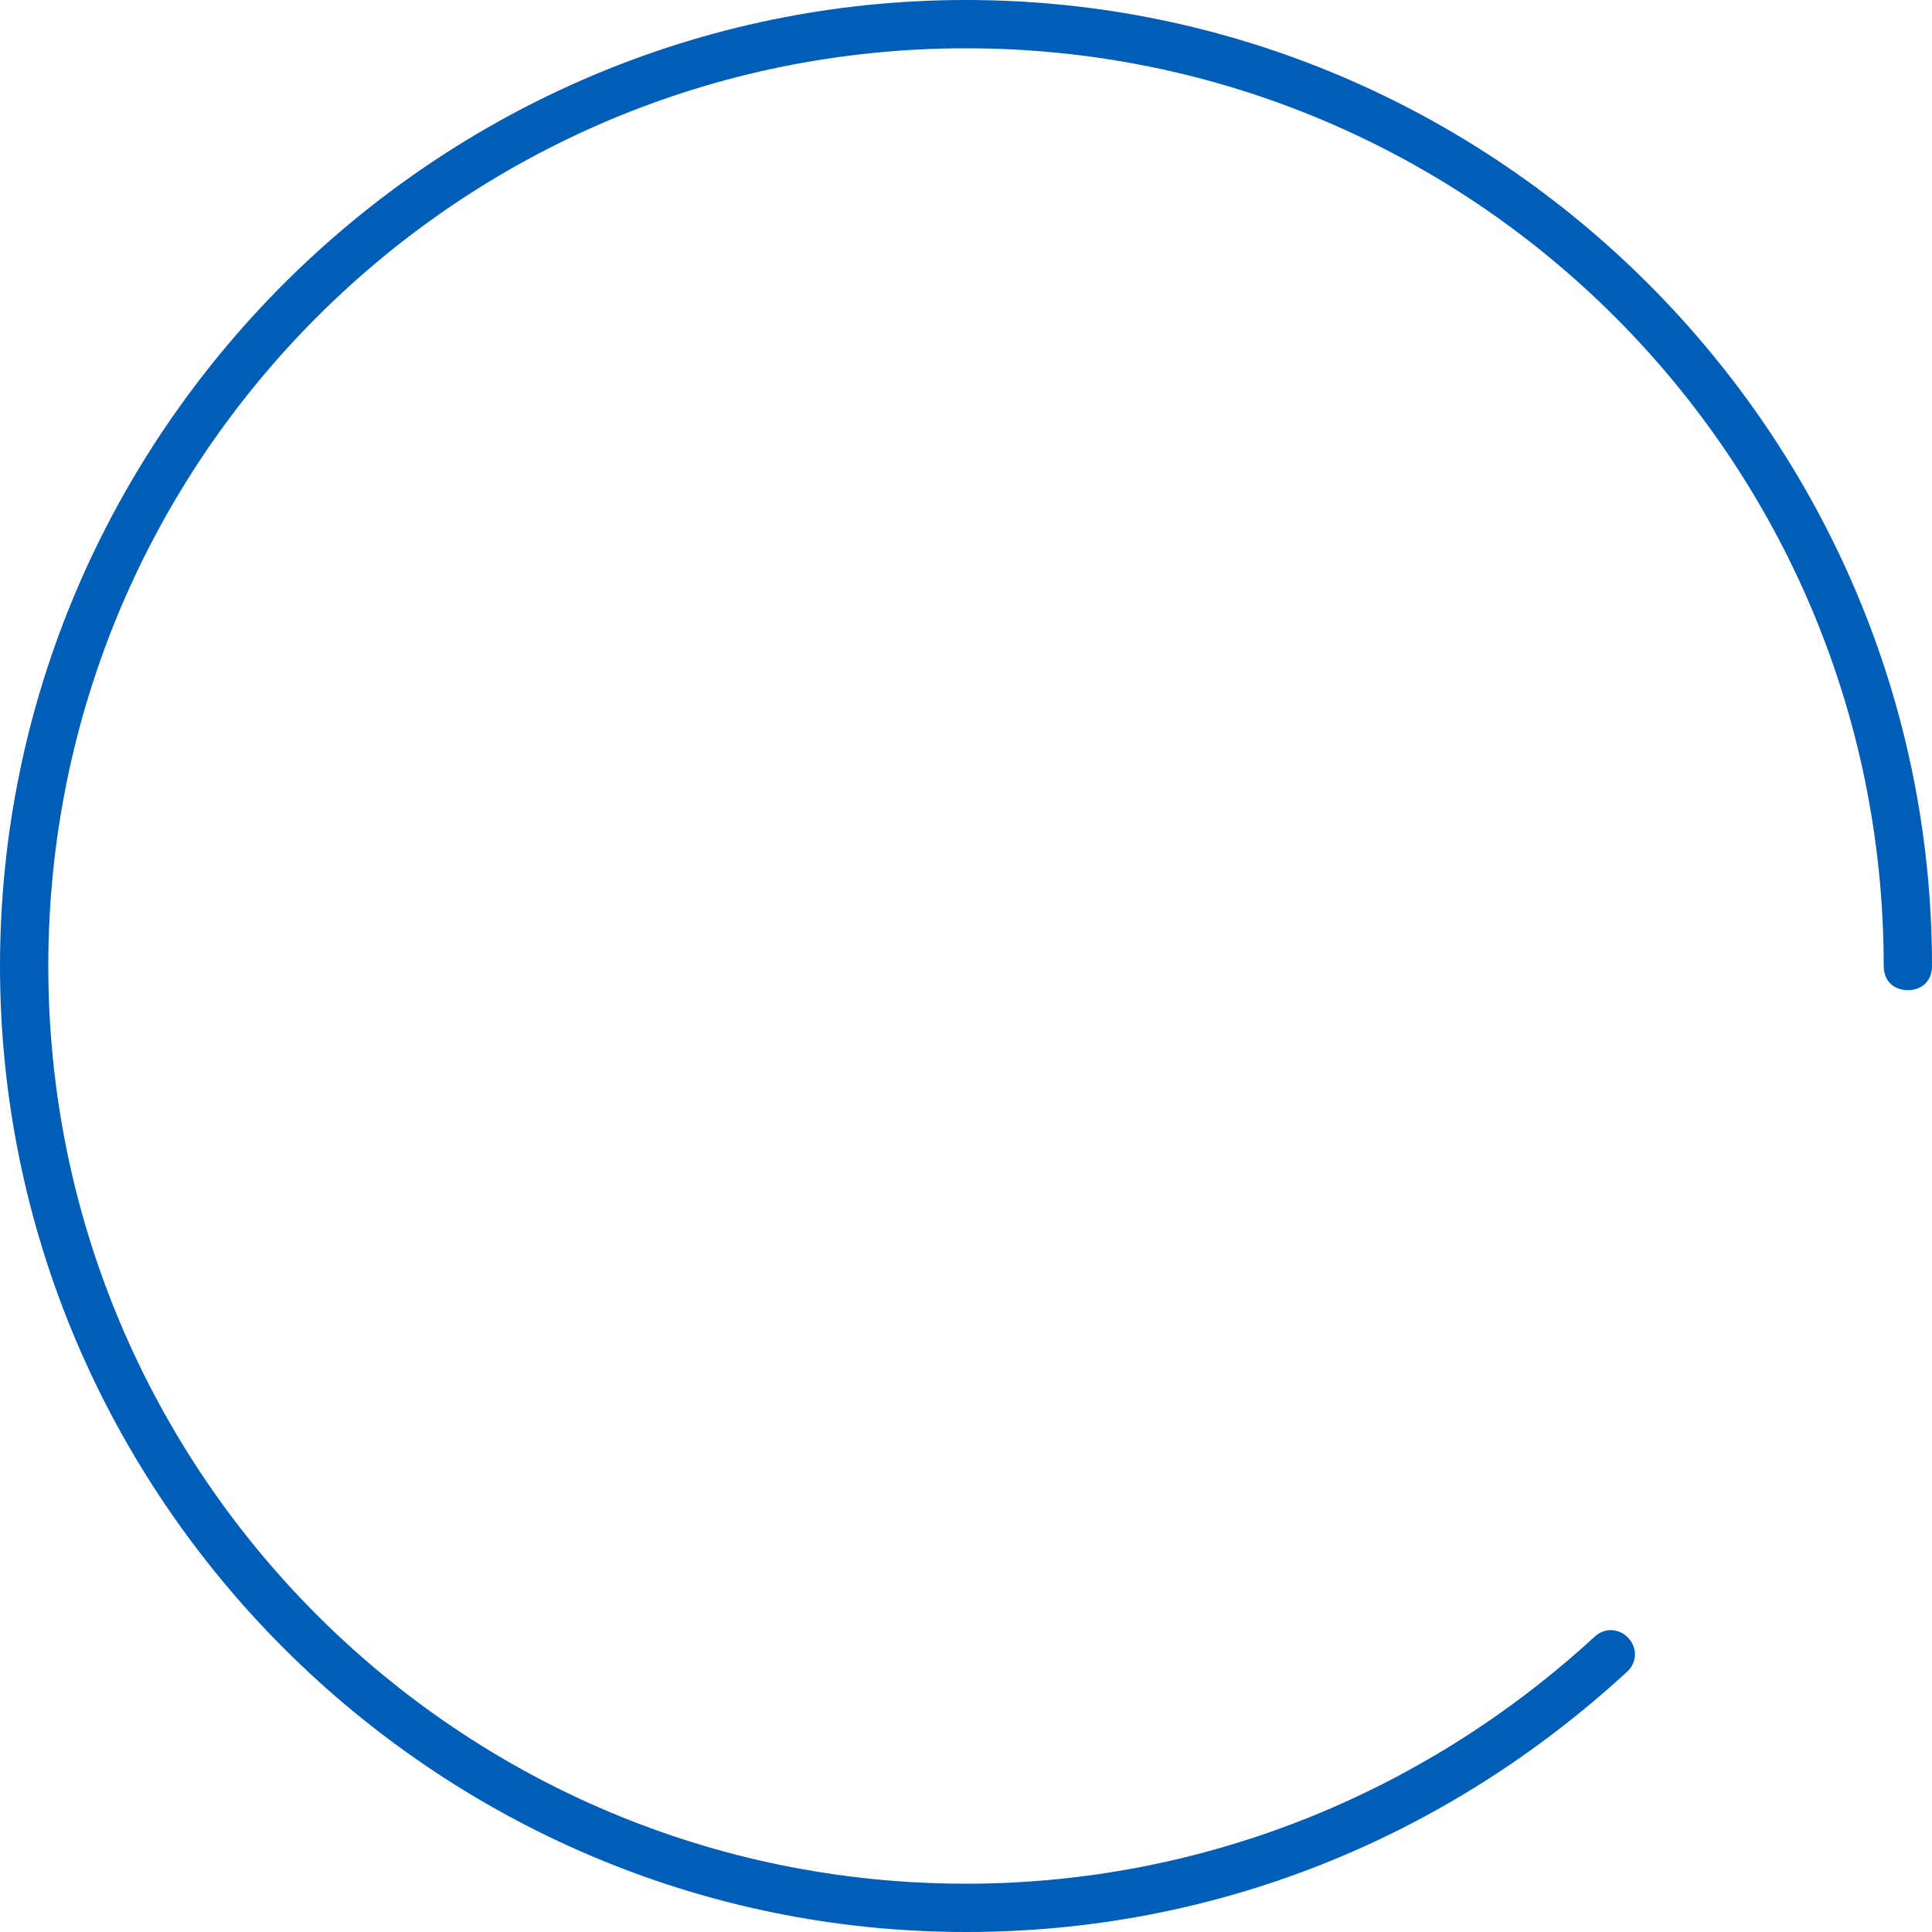 <?xml version="1.0" encoding="utf-8"?>
<!-- Generator: Adobe Illustrator 24.1.2, SVG Export Plug-In . SVG Version: 6.00 Build 0)  -->
<svg version="1.1" id="レイヤー_1" xmlns="http://www.w3.org/2000/svg" xmlns:xlink="http://www.w3.org/1999/xlink" x="0px"
	 y="0px" viewBox="0 0 40 40" style="enable-background:new 0 0 40 40;" xml:space="preserve">
<style type="text/css">
	.st0{fill:#005EB8;}
</style>
<path class="st0" d="M20,40C9,40,0,31,0,20S9,0,20,0s20,9,20,20c0,0.3-0.2,0.5-0.5,0.5S39,20.3,39,20C39,9.5,30.5,1,20,1S1,9.5,1,20
	s8.5,19,19,19c4.8,0,9.4-1.8,13-5.1c0.2-0.2,0.5-0.2,0.7,0c0.2,0.2,0.2,0.5,0,0.7C29.9,38.1,25.1,40,20,40z"/>
</svg>
